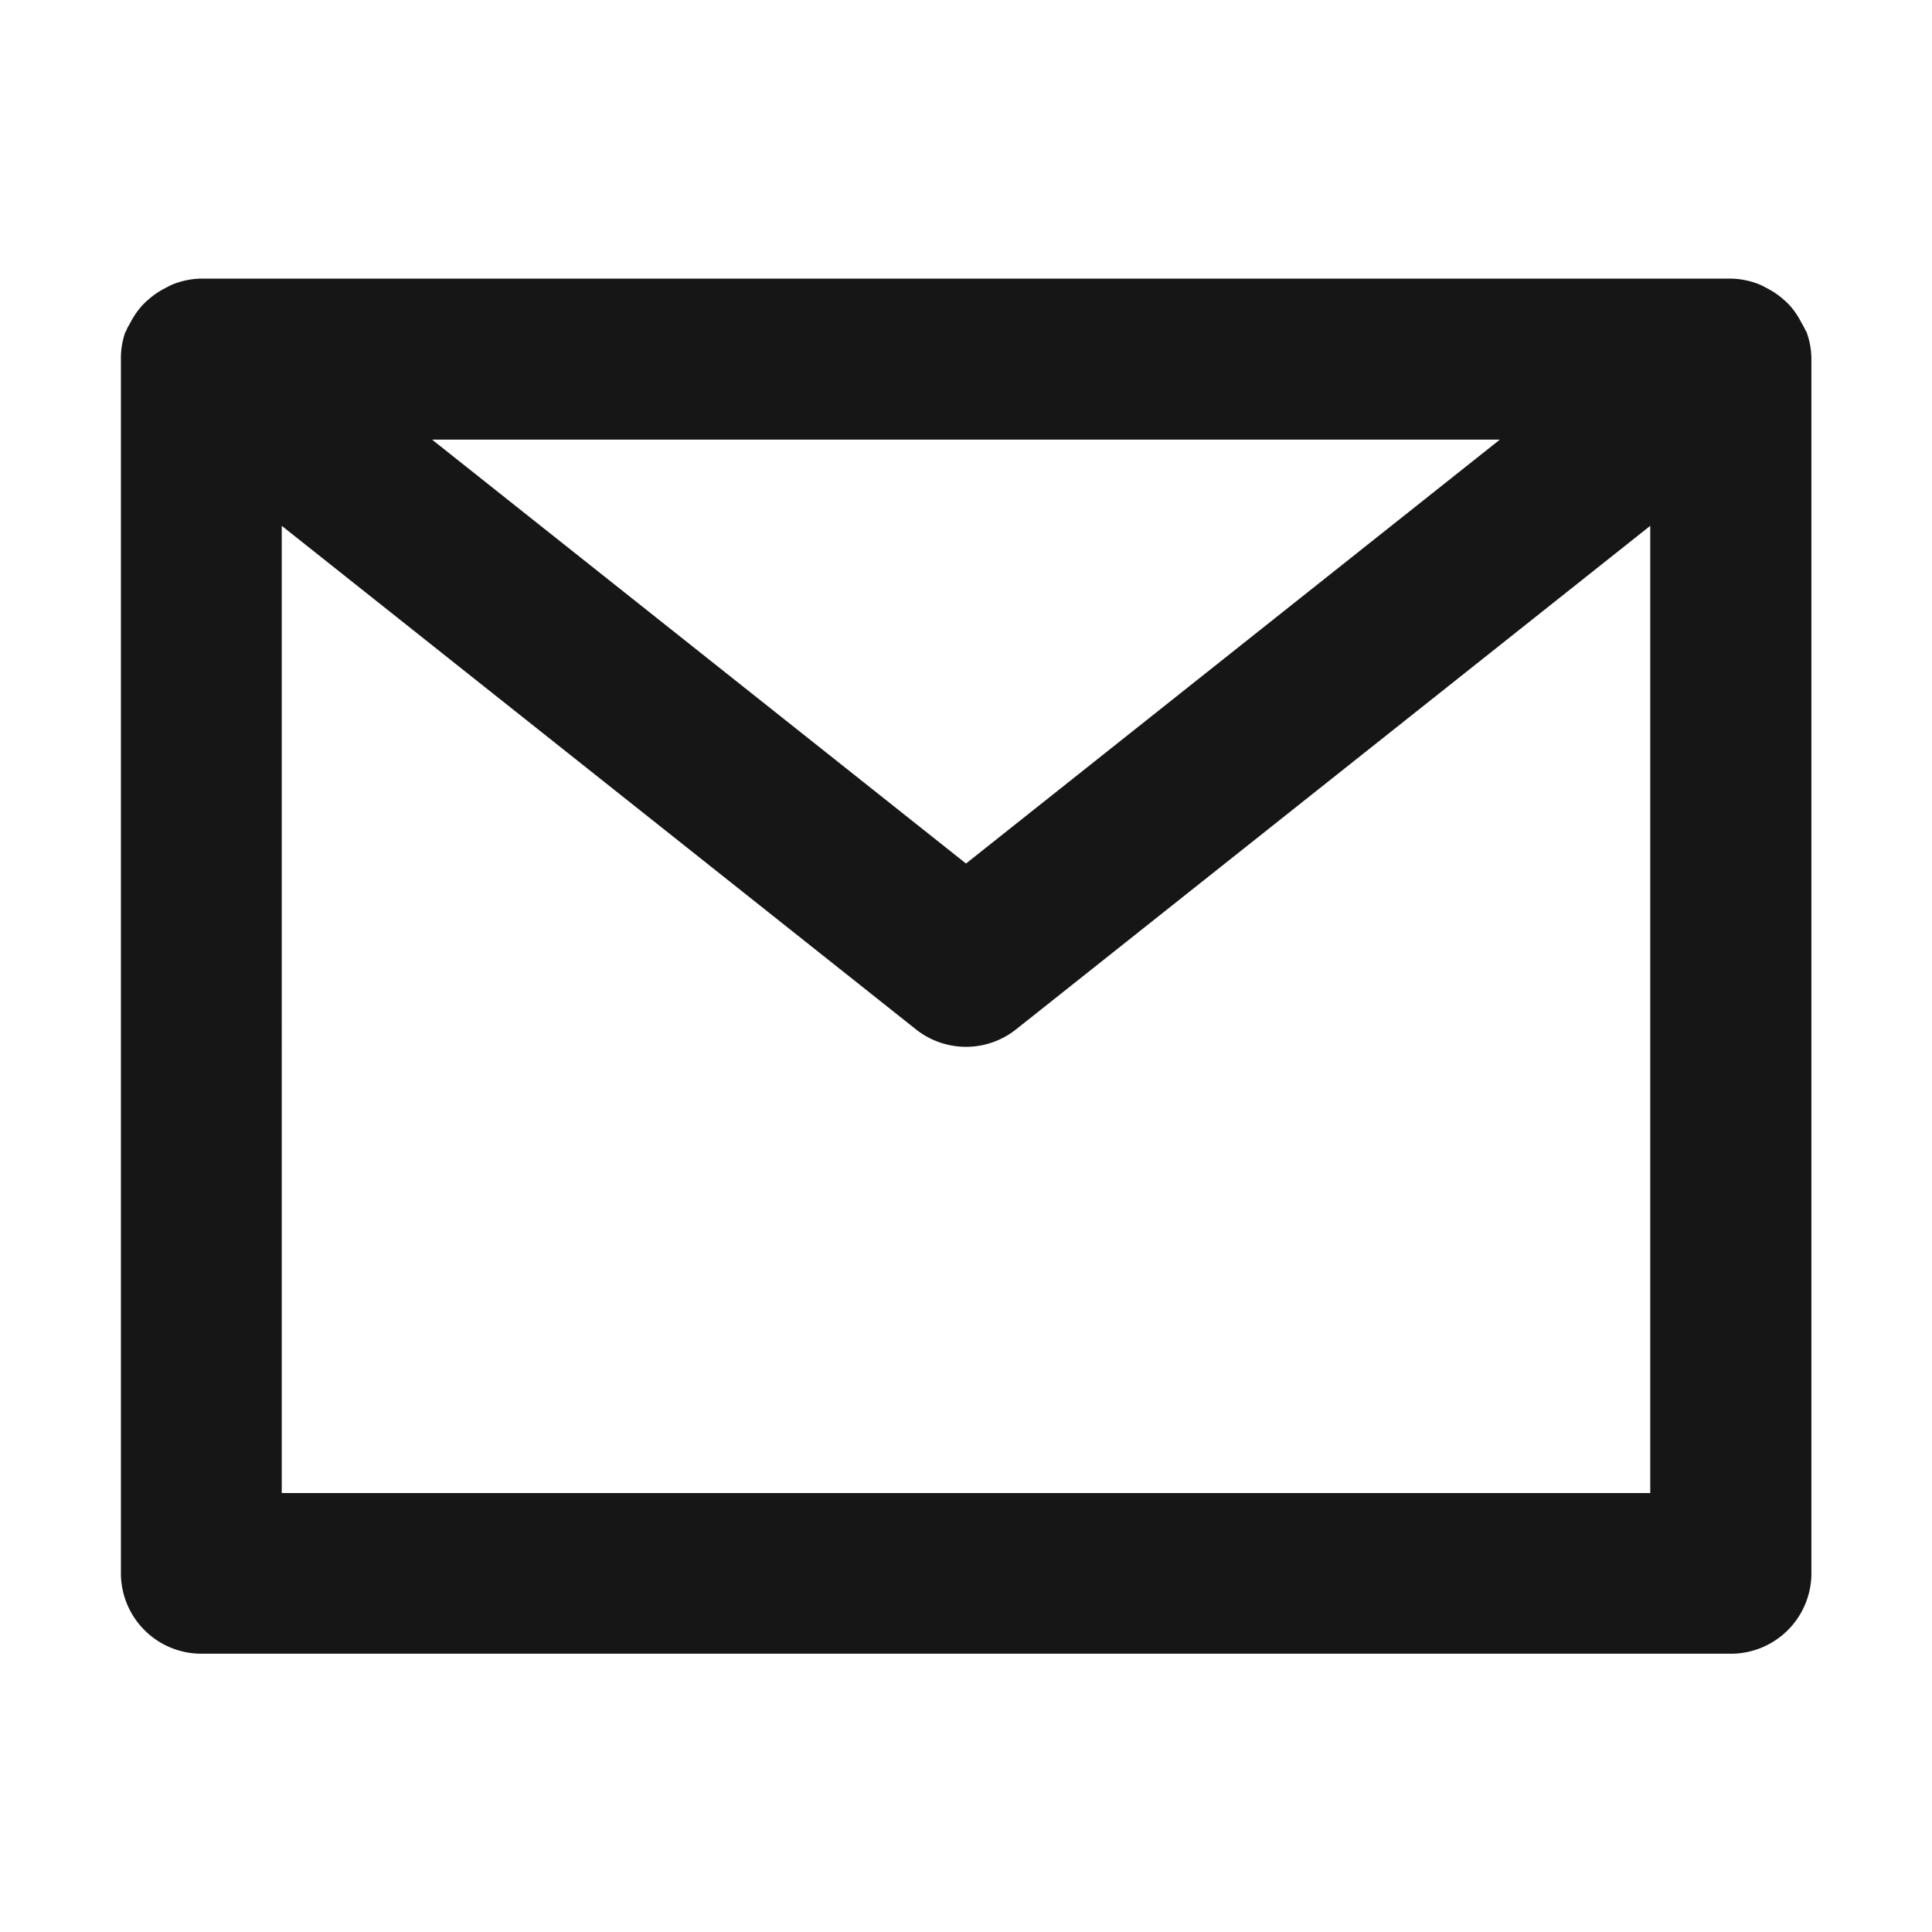 <svg xmlns="http://www.w3.org/2000/svg" width="24" height="24" viewBox="0 0 24 24">
  <g id="Email" transform="translate(-140 -131)">
    <g id="边缘框" transform="translate(140 131)">
      <rect id="边缘框-2" data-name="边缘框" width="24" height="24" fill="none"/>
    </g>
    <path id="路径_1672" data-name="路径 1672" d="M1054.476,1012c0-.012-.013-.02-.017-.032a1.065,1.065,0,0,0-.051-.095,1,1,0,0,0-.138-.205.943.943,0,0,0-.085-.082.991.991,0,0,0-.2-.136c-.033-.017-.064-.036-.1-.05a1,1,0,0,0-.353-.071h-19a1,1,0,0,0-.353.071c-.035.014-.066.033-.1.05a.986.986,0,0,0-.2.136.834.834,0,0,0-.086.083,1,1,0,0,0-.138.2c-.016.032-.037.061-.05.095,0,.012-.013.02-.017.032a.981.981,0,0,0-.054.319l0,.01v15.086a1,1,0,0,0,1,1h19a1,1,0,0,0,1-1v-15.086l0-.01A.981.981,0,0,0,1054.476,1012Zm-3.812,1.329-6.632,5.266-6.633-5.266Zm-15.132,13.086V1014.4l7.878,6.255a1,1,0,0,0,1.244,0l7.878-6.255v12.015Z" transform="translate(-892.032 -876.868)" fill="#161617"/>
  </g>
</svg>
